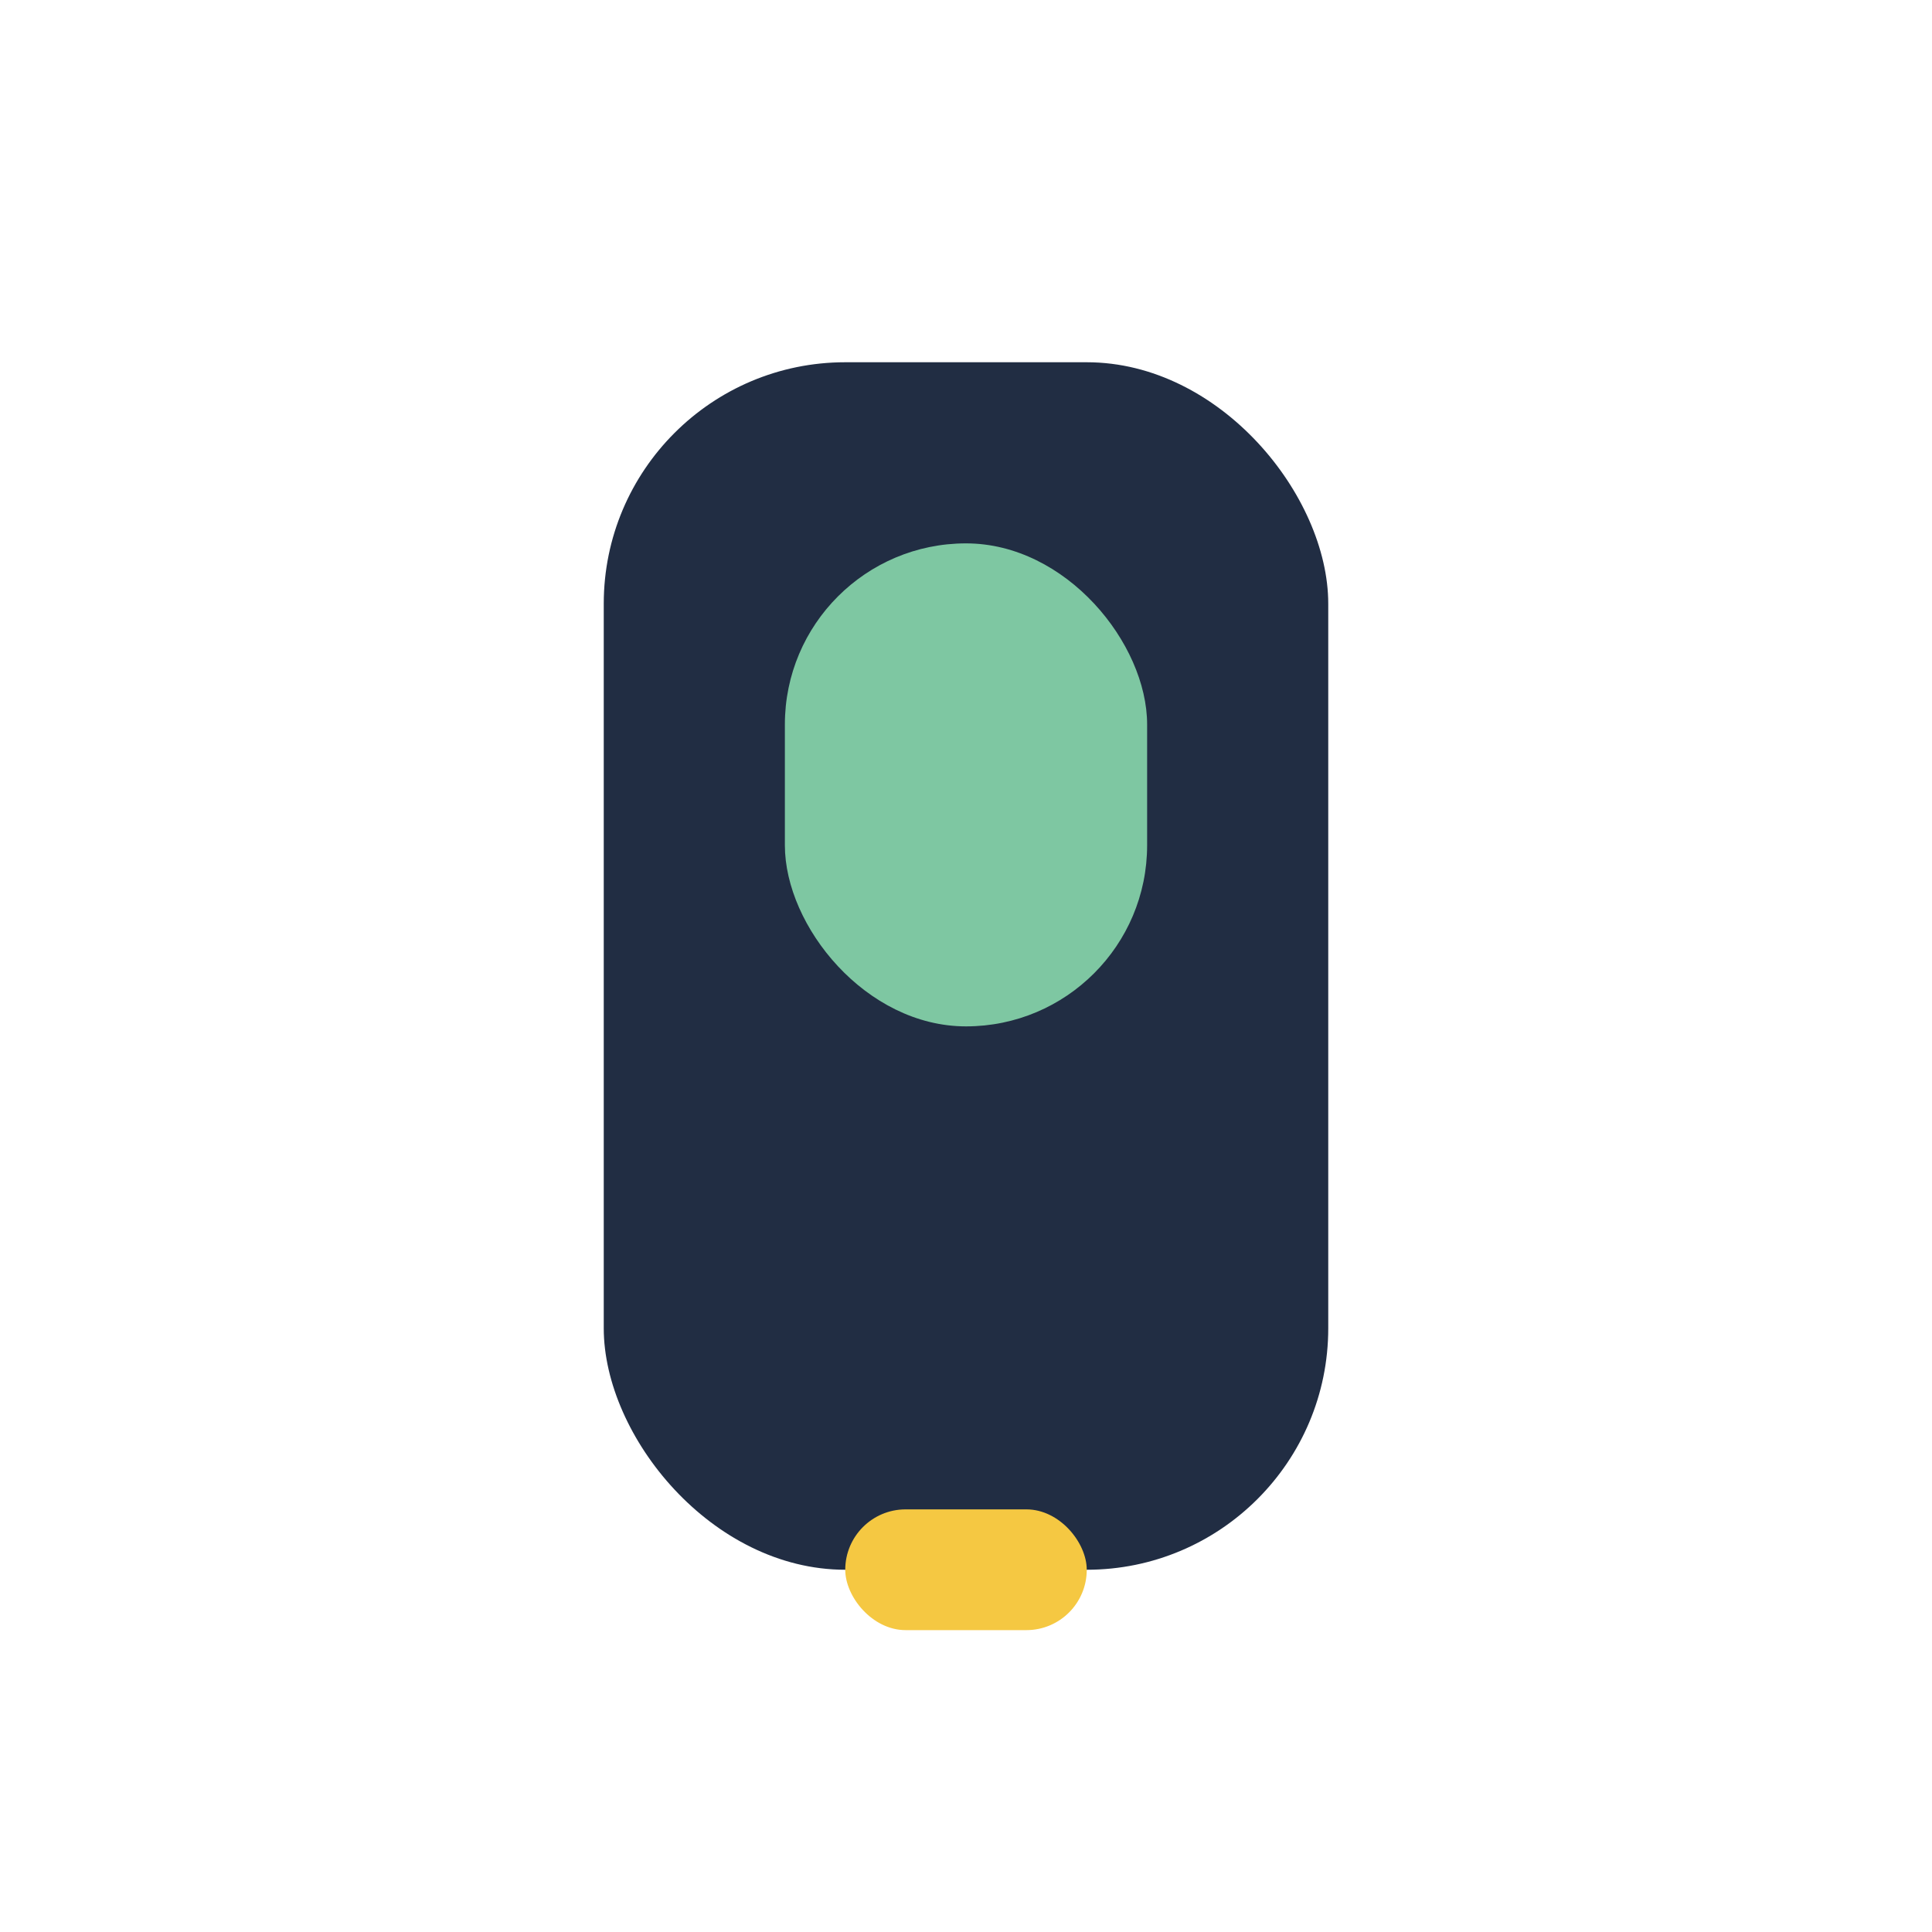 <?xml version="1.0" encoding="UTF-8"?>
<svg xmlns="http://www.w3.org/2000/svg" width="32" height="32" viewBox="0 0 32 32"><rect x="10" y="6" width="12" height="20" rx="4" fill="#212D43"/><rect x="14" y="25" width="4" height="2" rx="1" fill="#F5C842"/><rect x="13" y="9" width="6" height="8" rx="3" fill="#7EC7A2"/></svg>